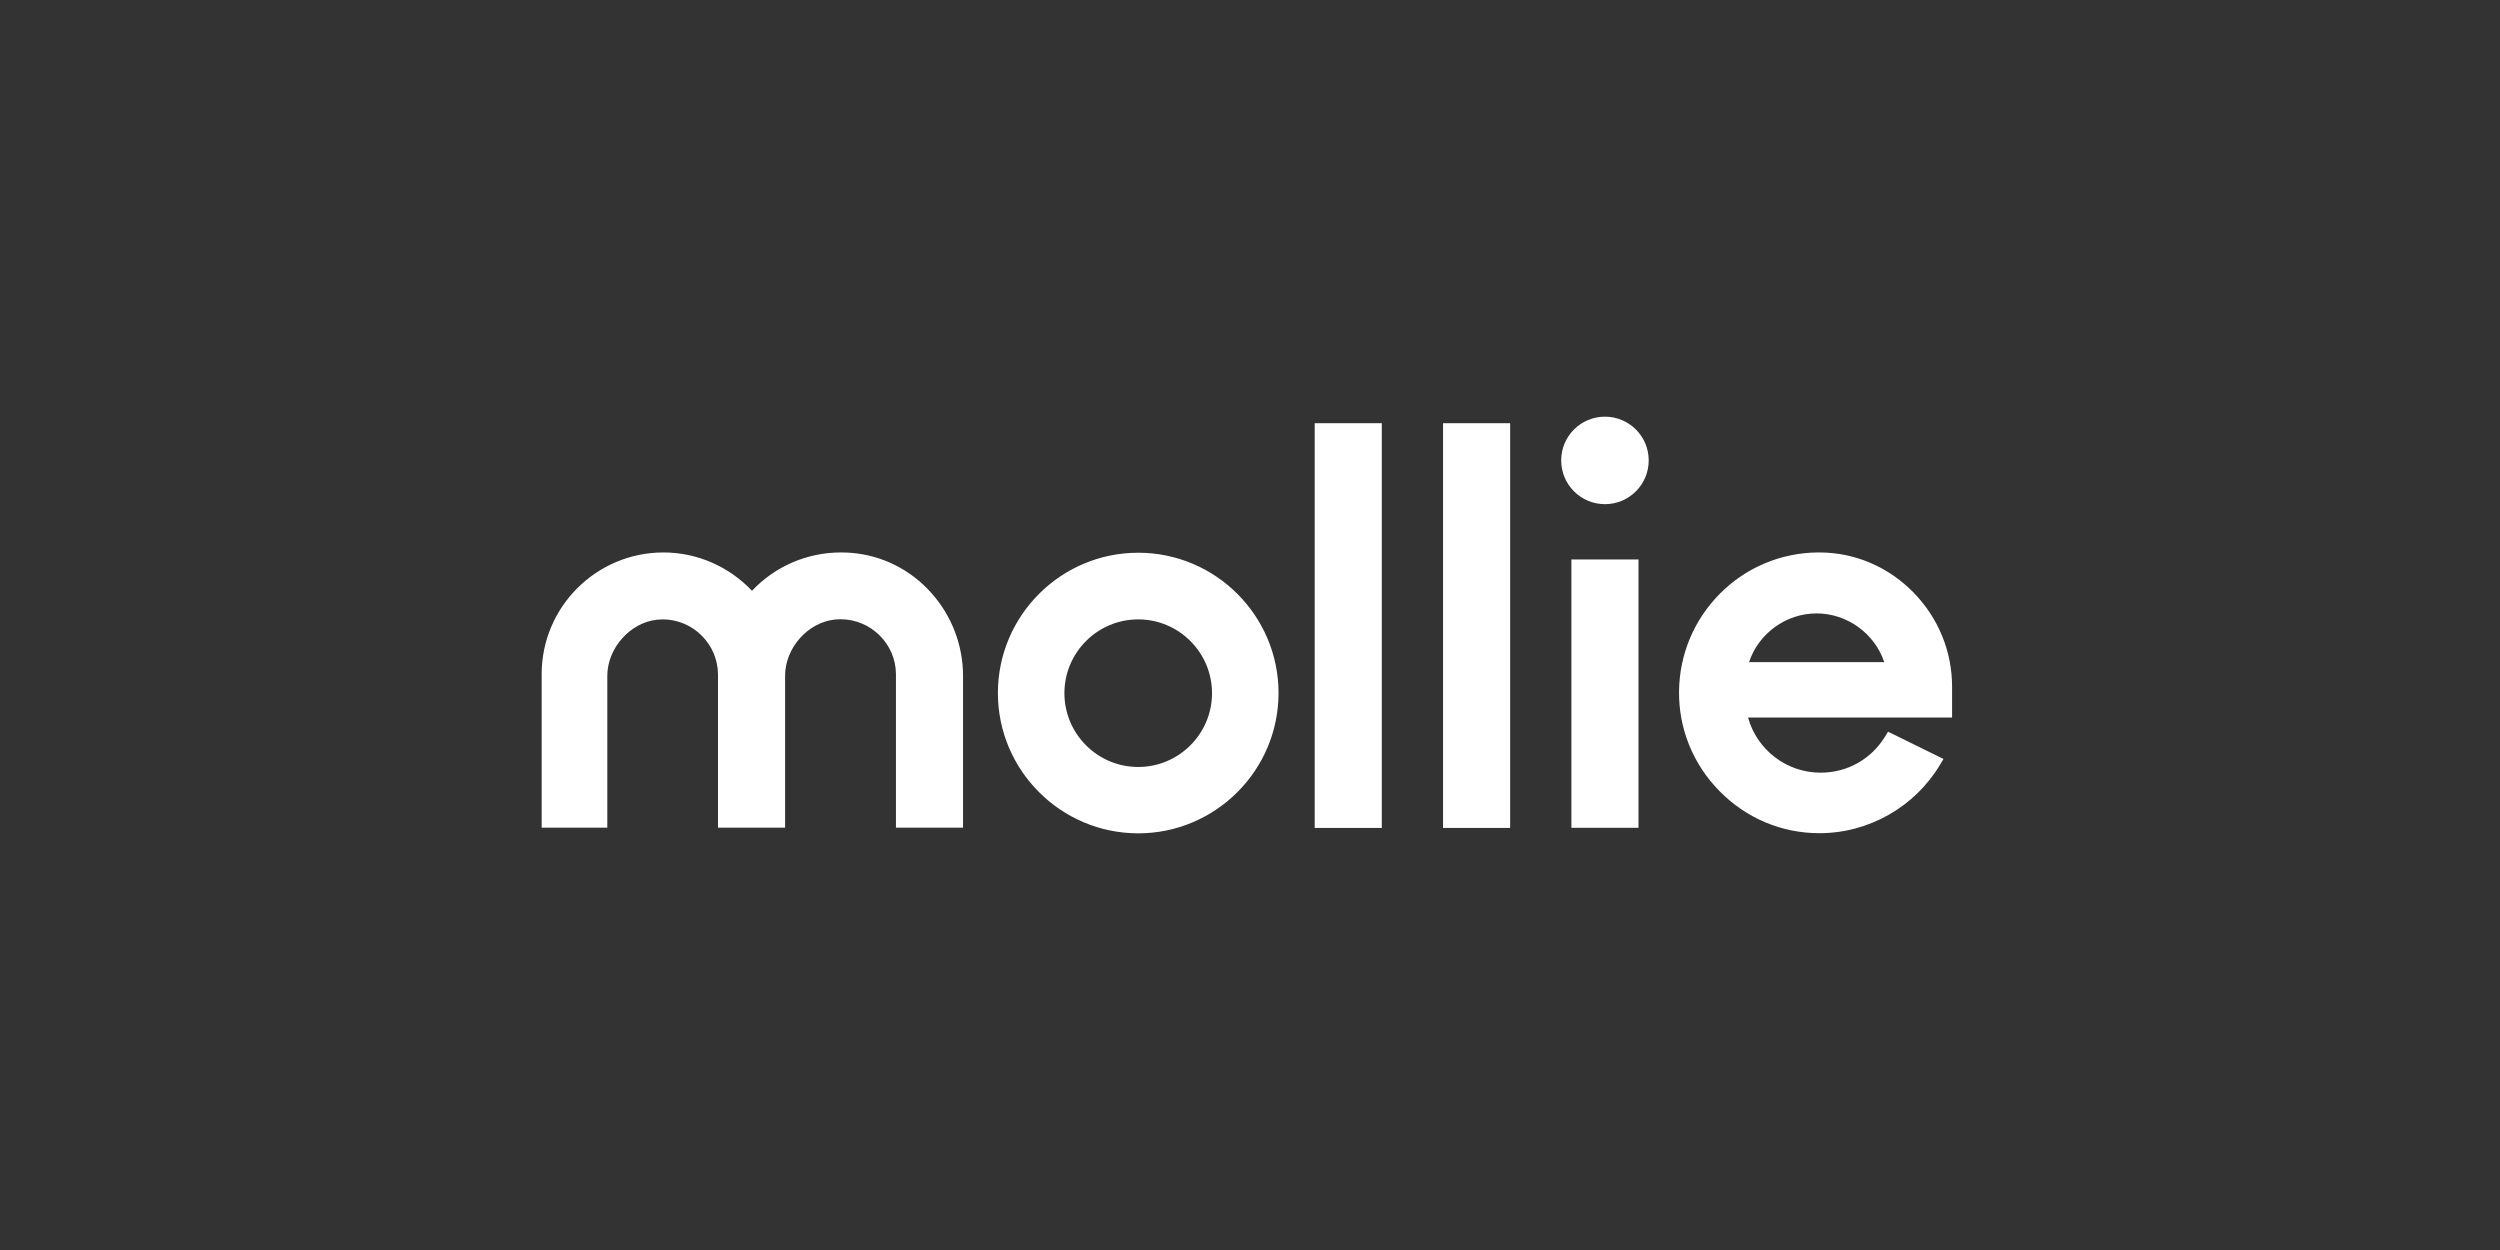<?xml version="1.0" encoding="UTF-8"?> <svg xmlns="http://www.w3.org/2000/svg" width="240" height="120" viewBox="0 0 240 120" fill="none"><rect x="0" y="0" width="240" height="120" fill="#333333" stroke="none"/><g clip-path="url(#clip0_5341_16235)"><path fill-rule="evenodd" clip-rule="evenodd" d="M154.075 48.4C156.395 48.4 158.276 46.52 158.276 44.2C158.276 41.88 156.395 40 154.075 40C151.755 40 149.874 41.88 149.874 44.2C149.874 46.52 151.755 48.4 154.075 48.4ZM109.269 53.063C101.833 53.063 95.798 59.111 95.798 66.531C95.798 73.952 101.847 80 109.269 80C116.69 80 122.739 73.952 122.739 66.531C122.739 59.111 116.704 53.063 109.269 53.063ZM109.269 73.63C105.362 73.63 102.183 70.452 102.183 66.545C102.183 62.639 105.362 59.461 109.269 59.461C113.175 59.461 116.353 62.639 116.353 66.545C116.353 70.452 113.175 73.63 109.269 73.63ZM80.732 53.035C81.082 53.035 81.418 53.049 81.768 53.077C84.709 53.329 87.411 54.687 89.386 56.899C91.36 59.097 92.452 61.939 92.452 64.893V79.454H86.011V64.711C85.997 61.813 83.603 59.447 80.69 59.447C80.522 59.447 80.34 59.461 80.158 59.475C77.554 59.741 75.369 62.205 75.369 64.865V79.454H68.928V64.753C68.915 61.841 66.534 59.461 63.622 59.461C63.454 59.461 63.272 59.475 63.09 59.489C60.499 59.755 58.301 62.219 58.301 64.893V79.454H52V64.711C52 58.271 57.251 53.035 63.692 53.035C66.912 53.035 69.979 54.379 72.191 56.717C74.403 54.365 77.484 53.035 80.732 53.035ZM132.652 40.63H126.211V79.482H132.652V40.63ZM138.533 40.63H144.974V79.482H138.533V40.63ZM157.296 53.707H150.854V79.468H157.296V53.707ZM183.661 56.843C186.07 59.293 187.4 62.513 187.4 65.929V68.883H167.811C168.679 71.992 171.507 74.176 174.784 74.176C177.347 74.176 179.657 72.874 180.987 70.676L181.253 70.242L186.574 72.86L186.266 73.378C183.844 77.452 179.405 79.986 174.672 79.986H174.658C171.045 79.986 167.657 78.558 165.095 75.968C162.533 73.378 161.146 69.961 161.188 66.349C161.23 62.807 162.63 59.489 165.123 56.983C167.615 54.477 170.948 53.077 174.476 53.035H174.644C178.047 53.035 181.239 54.393 183.661 56.843ZM180.889 63.563C179.965 60.819 177.332 58.887 174.392 58.887C171.452 58.887 168.819 60.819 167.909 63.563H180.889Z" fill="white"></path></g><defs><clipPath id="clip0_5341_16235"><rect width="240" height="120" fill="white"></rect></clipPath></defs></svg> 